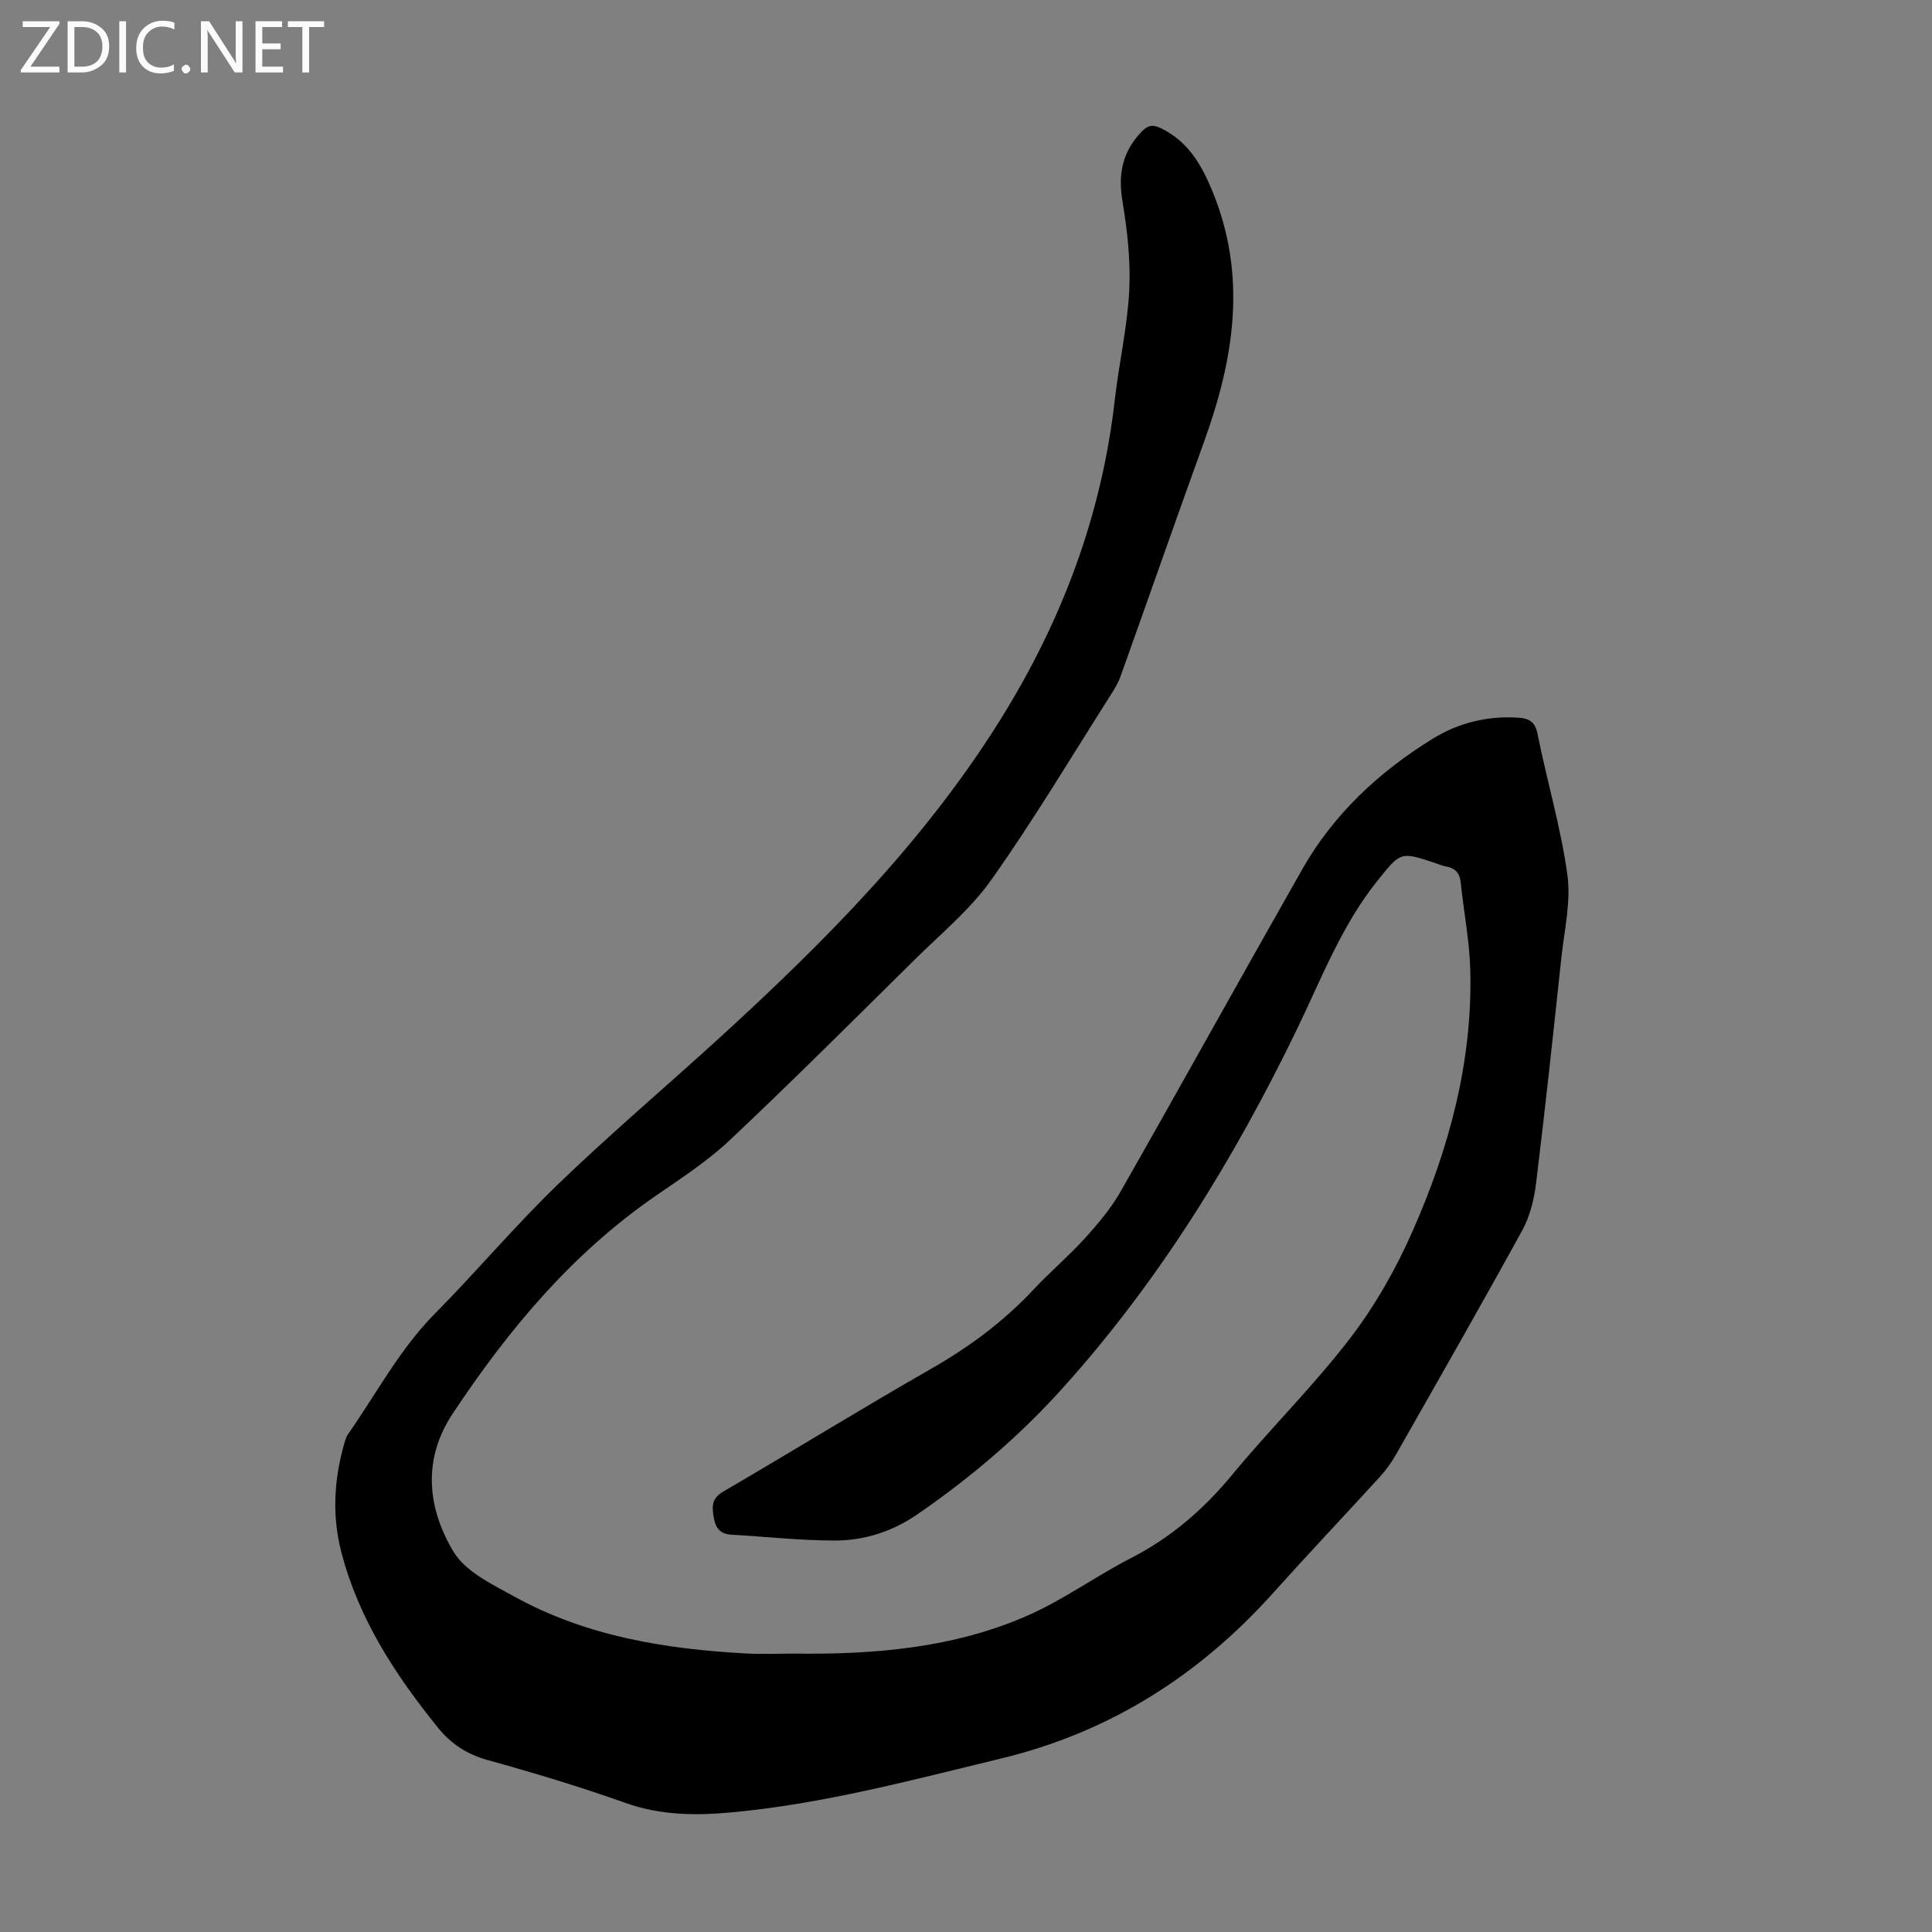 <svg enable-background="new 0 0 400 400" viewBox="0 0 400 400" xmlns="http://www.w3.org/2000/svg"><rect x="0" y="0" width="400" height="400" fill="#808080" stroke="none"/><g fill="#fbfafc"><path d="m12.4 4.8-6.1 9h6v1.2h-8v-.5l6.1-8.9h-5.7v-1.2h7.6v.4z"/><path d="m14 15v-10.6h3c1.6 0 2.9.5 4 1.4s1.6 2.2 1.6 3.8-.5 3-1.6 3.9-2.4 1.5-4 1.5zm1.4-9.4v8.2h1.6c1.3 0 2.4-.4 3.1-1.1s1.1-1.8 1.1-3.1-.4-2.3-1.2-3-1.8-1-3.1-1z"/><path d="m26.1 4.4v10.6h-1.4v-10.6z"/><path d="m36.1 14.6c-.8.4-1.8.6-2.9.6-1.5 0-2.7-.5-3.6-1.4s-1.4-2.2-1.4-3.8c0-1.7.5-3.1 1.5-4.1s2.3-1.6 3.9-1.6c1 0 1.8.1 2.5.4v1.4c-.8-.4-1.6-.6-2.5-.6-1.2 0-2.1.4-2.9 1.2s-1.1 1.8-1.1 3.2c0 1.3.3 2.3 1 3s1.6 1.1 2.7 1.1c1 0 2-.2 2.7-.7v1.3z"/><path d="m37.6 14.3c0-.2.1-.5.3-.6s.4-.3.6-.3c.3 0 .5.1.6.3s.3.4.3.6-.1.4-.3.6-.4.3-.6.3c-.3 0-.5-.1-.6-.3s-.3-.4-.3-.6z"/><path d="m50.2 15h-1.6l-5.3-8.2c-.2-.2-.3-.5-.4-.7 0 .2.1.7.1 1.5v7.4h-1.4v-10.6h1.7l5.2 8.1c.2.4.4.6.4.7 0-.3-.1-.8-.1-1.5v-7.3h1.4z"/><path d="m58.6 15h-5.7v-10.6h5.5v1.2h-4.1v3.4h3.8v1.2h-3.8v3.6h4.3z"/><path d="m67.1 5.6h-3.1v9.4h-1.4v-9.4h-3v-1.2h7.5z"/></g><path d="m164.47 342.36c16.54.21 32.95-1.14 48.27-7.87 7.43-3.26 14.12-8.16 21.37-11.88 8.32-4.26 15.08-10.11 21.02-17.3 7.91-9.57 16.81-18.35 24.36-28.19 5.19-6.75 9.52-14.4 12.96-22.2 7.56-17.1 12.42-35.01 11.96-53.93-.15-6.12-1.35-12.2-1.99-18.31-.21-1.97-1.19-2.98-3.09-3.3-.76-.13-1.49-.47-2.23-.71-7.17-2.39-7.09-2.33-11.94 3.71-7.45 9.29-11.61 20.35-16.72 30.89-13 26.8-28.47 51.98-48.47 74.17-8.95 9.93-19.08 18.56-30.1 26.13-5.14 3.53-10.93 5.38-17.03 5.38-7.13 0-14.26-.8-21.4-1.21-2.62-.15-3.42-1.66-3.75-4.05-.3-2.2-.16-3.59 2.09-4.9 14.4-8.39 28.58-17.15 43.04-25.42 7.85-4.49 14.94-9.74 21.11-16.33 3.44-3.68 7.31-6.95 10.69-10.67 2.74-3.03 5.44-6.24 7.45-9.78 12.61-22.15 24.95-44.46 37.55-66.62 6.5-11.43 15.88-20.16 27-27.02 5.35-3.3 11.29-4.76 17.63-4.37 2.22.14 3.55.73 4.08 3.36 1.95 9.75 4.83 19.36 6.18 29.18.77 5.57-.64 11.47-1.25 17.2-1.66 15.56-3.33 31.13-5.23 46.66-.41 3.33-1.27 6.85-2.87 9.76-8.55 15.58-17.38 31.01-26.17 46.47-.93 1.63-2.07 3.19-3.33 4.58-7.32 8.02-14.79 15.9-22.04 23.98-15.36 17.13-33.87 28.88-56.4 34.32-18.48 4.46-36.84 9.41-55.85 11.15-7.39.68-14.62.61-21.83-1.95-9.36-3.33-18.9-6.21-28.48-8.86-4.32-1.2-7.6-3.29-10.38-6.73-8.86-10.96-16.47-22.6-20.03-36.43-1.88-7.29-1.52-14.64.49-21.9.24-.85.46-1.78.95-2.48 5.88-8.42 10.67-17.57 18.01-24.98 8.66-8.75 16.61-18.21 25.46-26.75 10.86-10.47 22.4-20.23 33.54-30.41 21.69-19.82 42.29-40.55 58-65.73 12.77-20.47 21-42.35 23.72-66.33.86-7.55 2.6-15.04 2.98-22.6.31-6.17-.42-12.48-1.43-18.61-.91-5.56.08-10.15 3.96-14.19 1.23-1.28 2.24-1.62 4.02-.75 5.51 2.7 8.26 7.28 10.56 12.79 7.36 17.66 4.63 34.8-1.57 51.98-5.85 16.18-11.52 32.43-17.31 48.63-.48 1.35-1.23 2.63-2.01 3.85-8.17 12.83-15.97 25.93-24.75 38.33-4.4 6.21-10.51 11.24-15.99 16.66-12.66 12.51-25.25 25.09-38.2 37.29-4.68 4.41-10.2 7.97-15.52 11.65-17.24 11.93-30.35 27.65-41.82 44.93-6.33 9.54-5.24 19.55.11 28.55 2.5 4.2 8.11 6.86 12.76 9.42 14.83 8.16 31.13 10.79 47.79 11.71 3.36.19 6.72.03 10.07.03z" fill="#000001"/></svg>